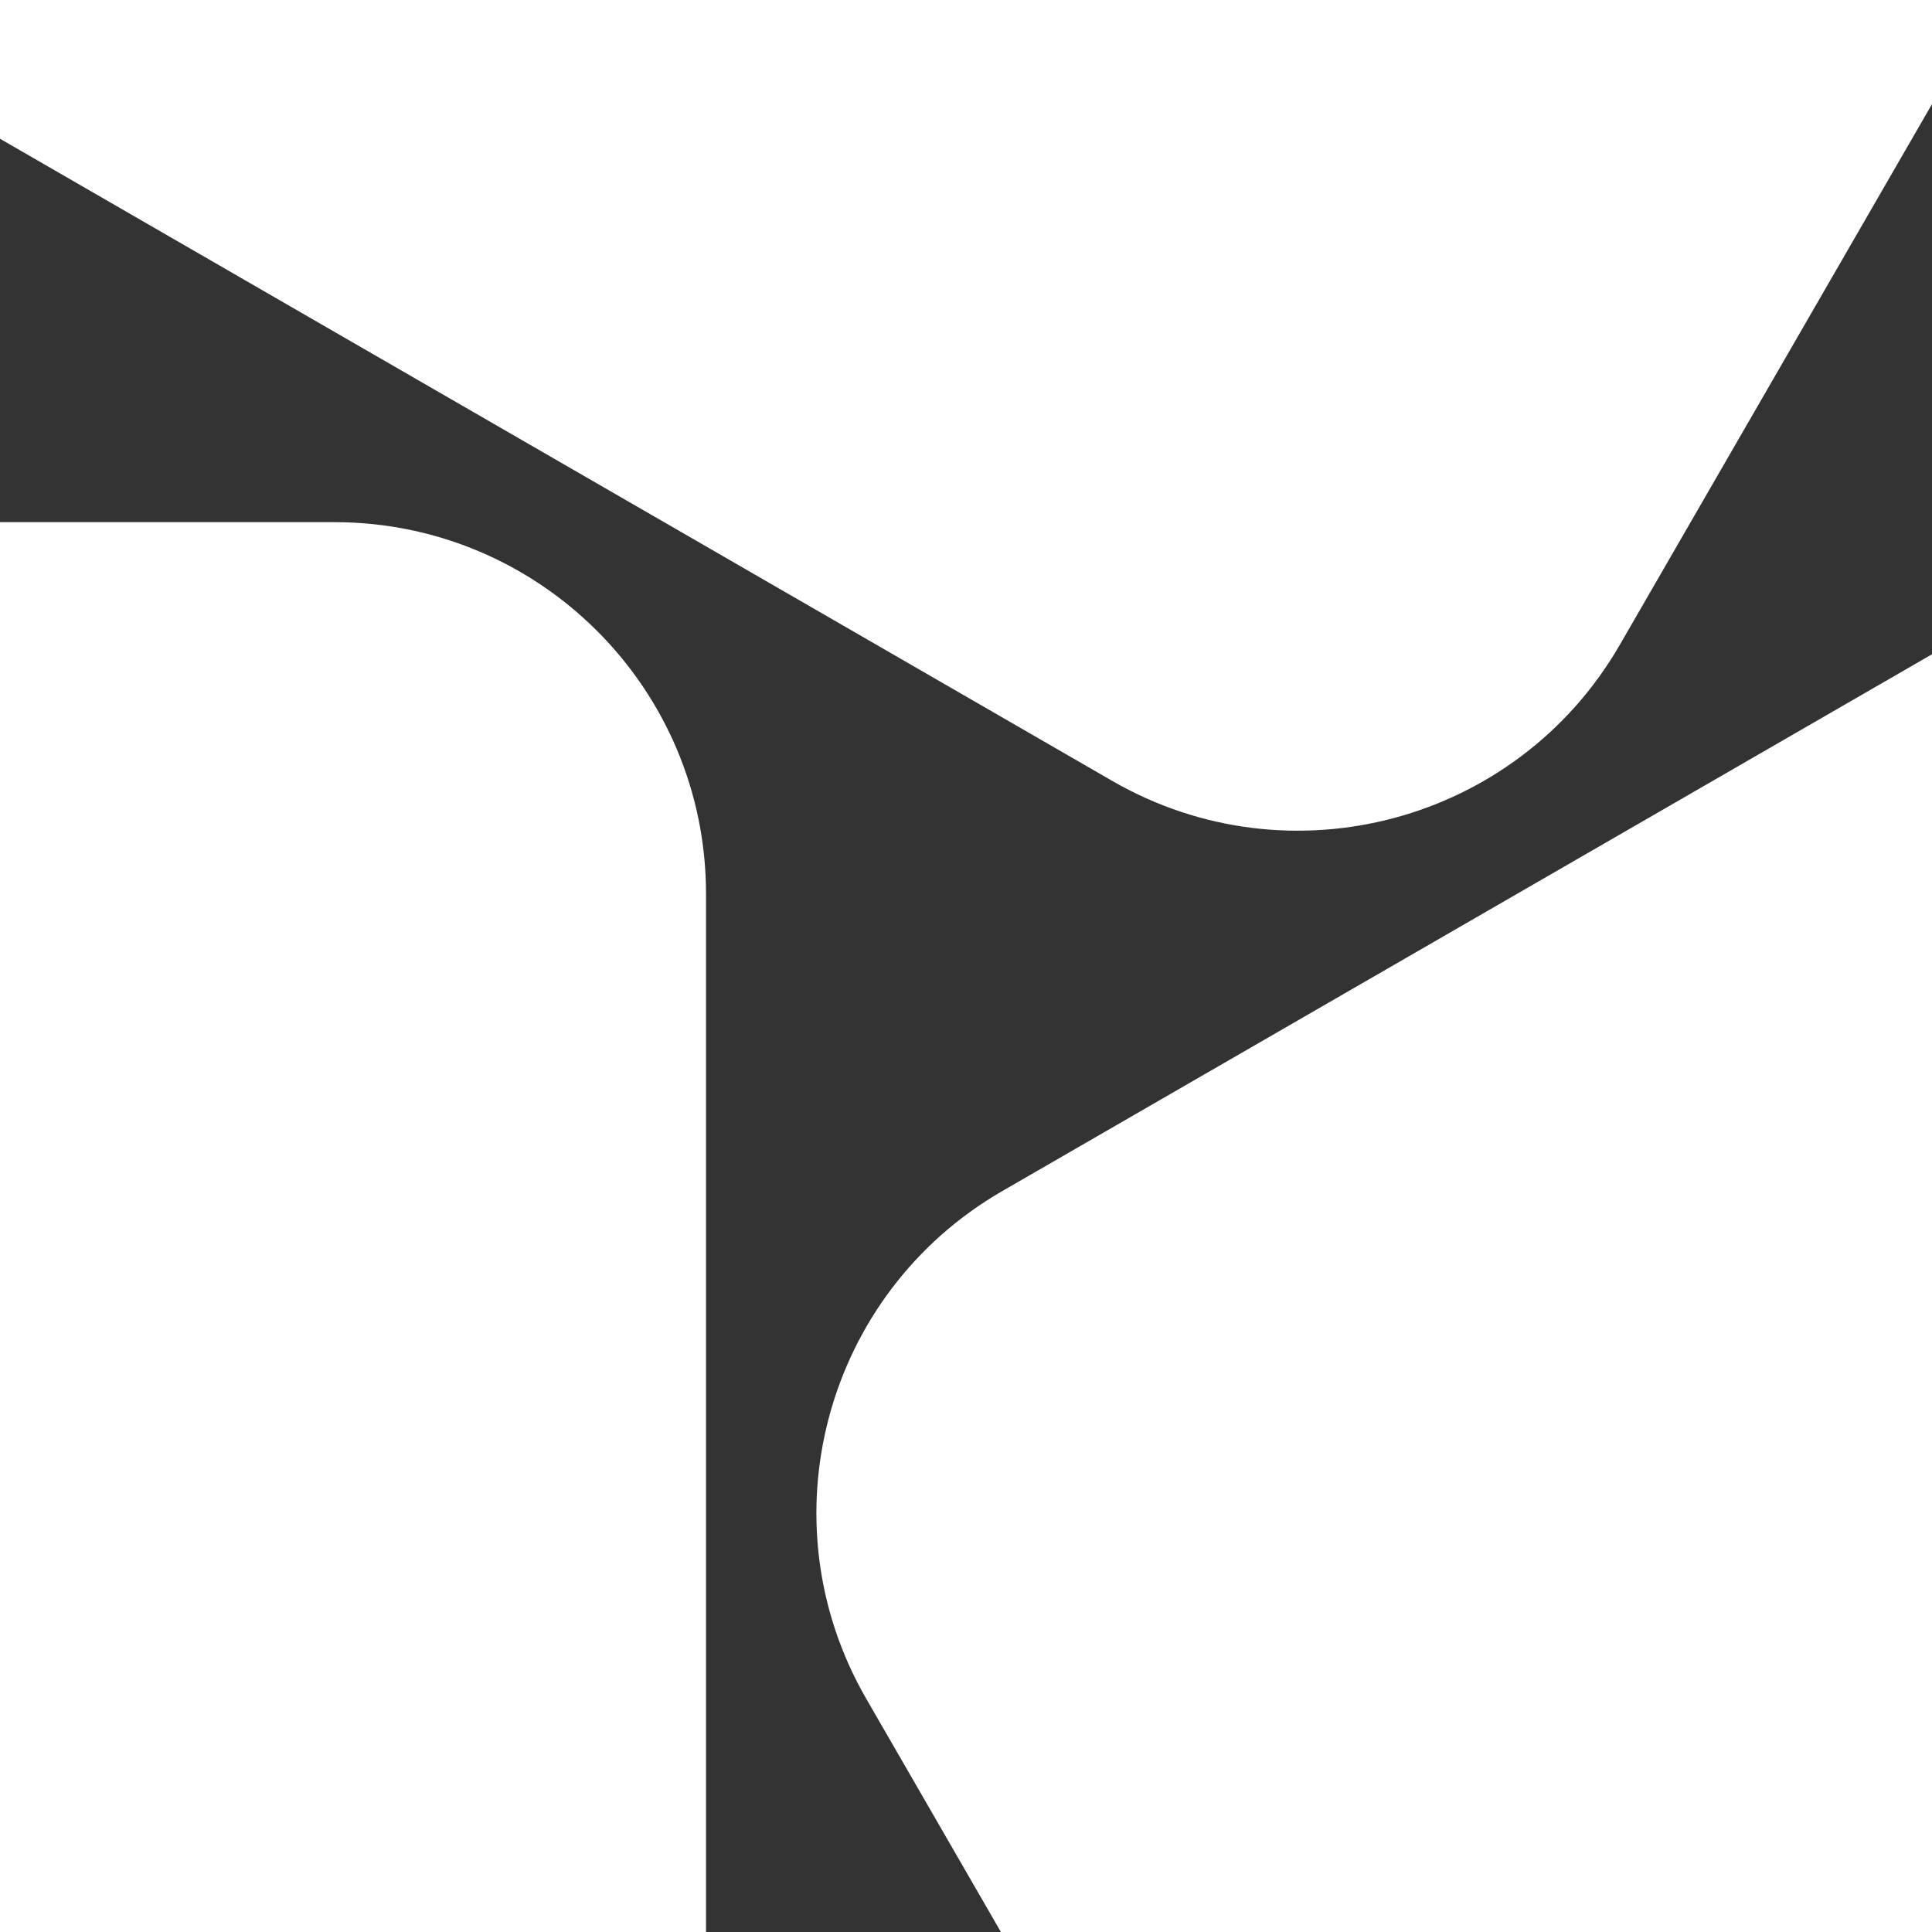 <svg width="60" height="60" viewBox="0 0 60 60" fill="none" xmlns="http://www.w3.org/2000/svg">
<rect x="0" y="0" width="60" height="60" fill="#333333" stroke="none"/>
<path d="M60 3.233V0L0 0L0 4.309L34.539 24.25C40.059 27.437 47.118 25.546 50.305 20.025L60 3.233Z" fill="white"/>
<path d="M60 20.319V60H31.084L26.902 52.756C23.715 47.236 25.606 40.177 31.126 36.99L60 20.319Z" fill="white"/>
<path d="M0 60H21.926L21.926 27.758C21.926 21.383 16.758 16.216 10.384 16.216H0L0 60Z" fill="white"/>
</svg>
